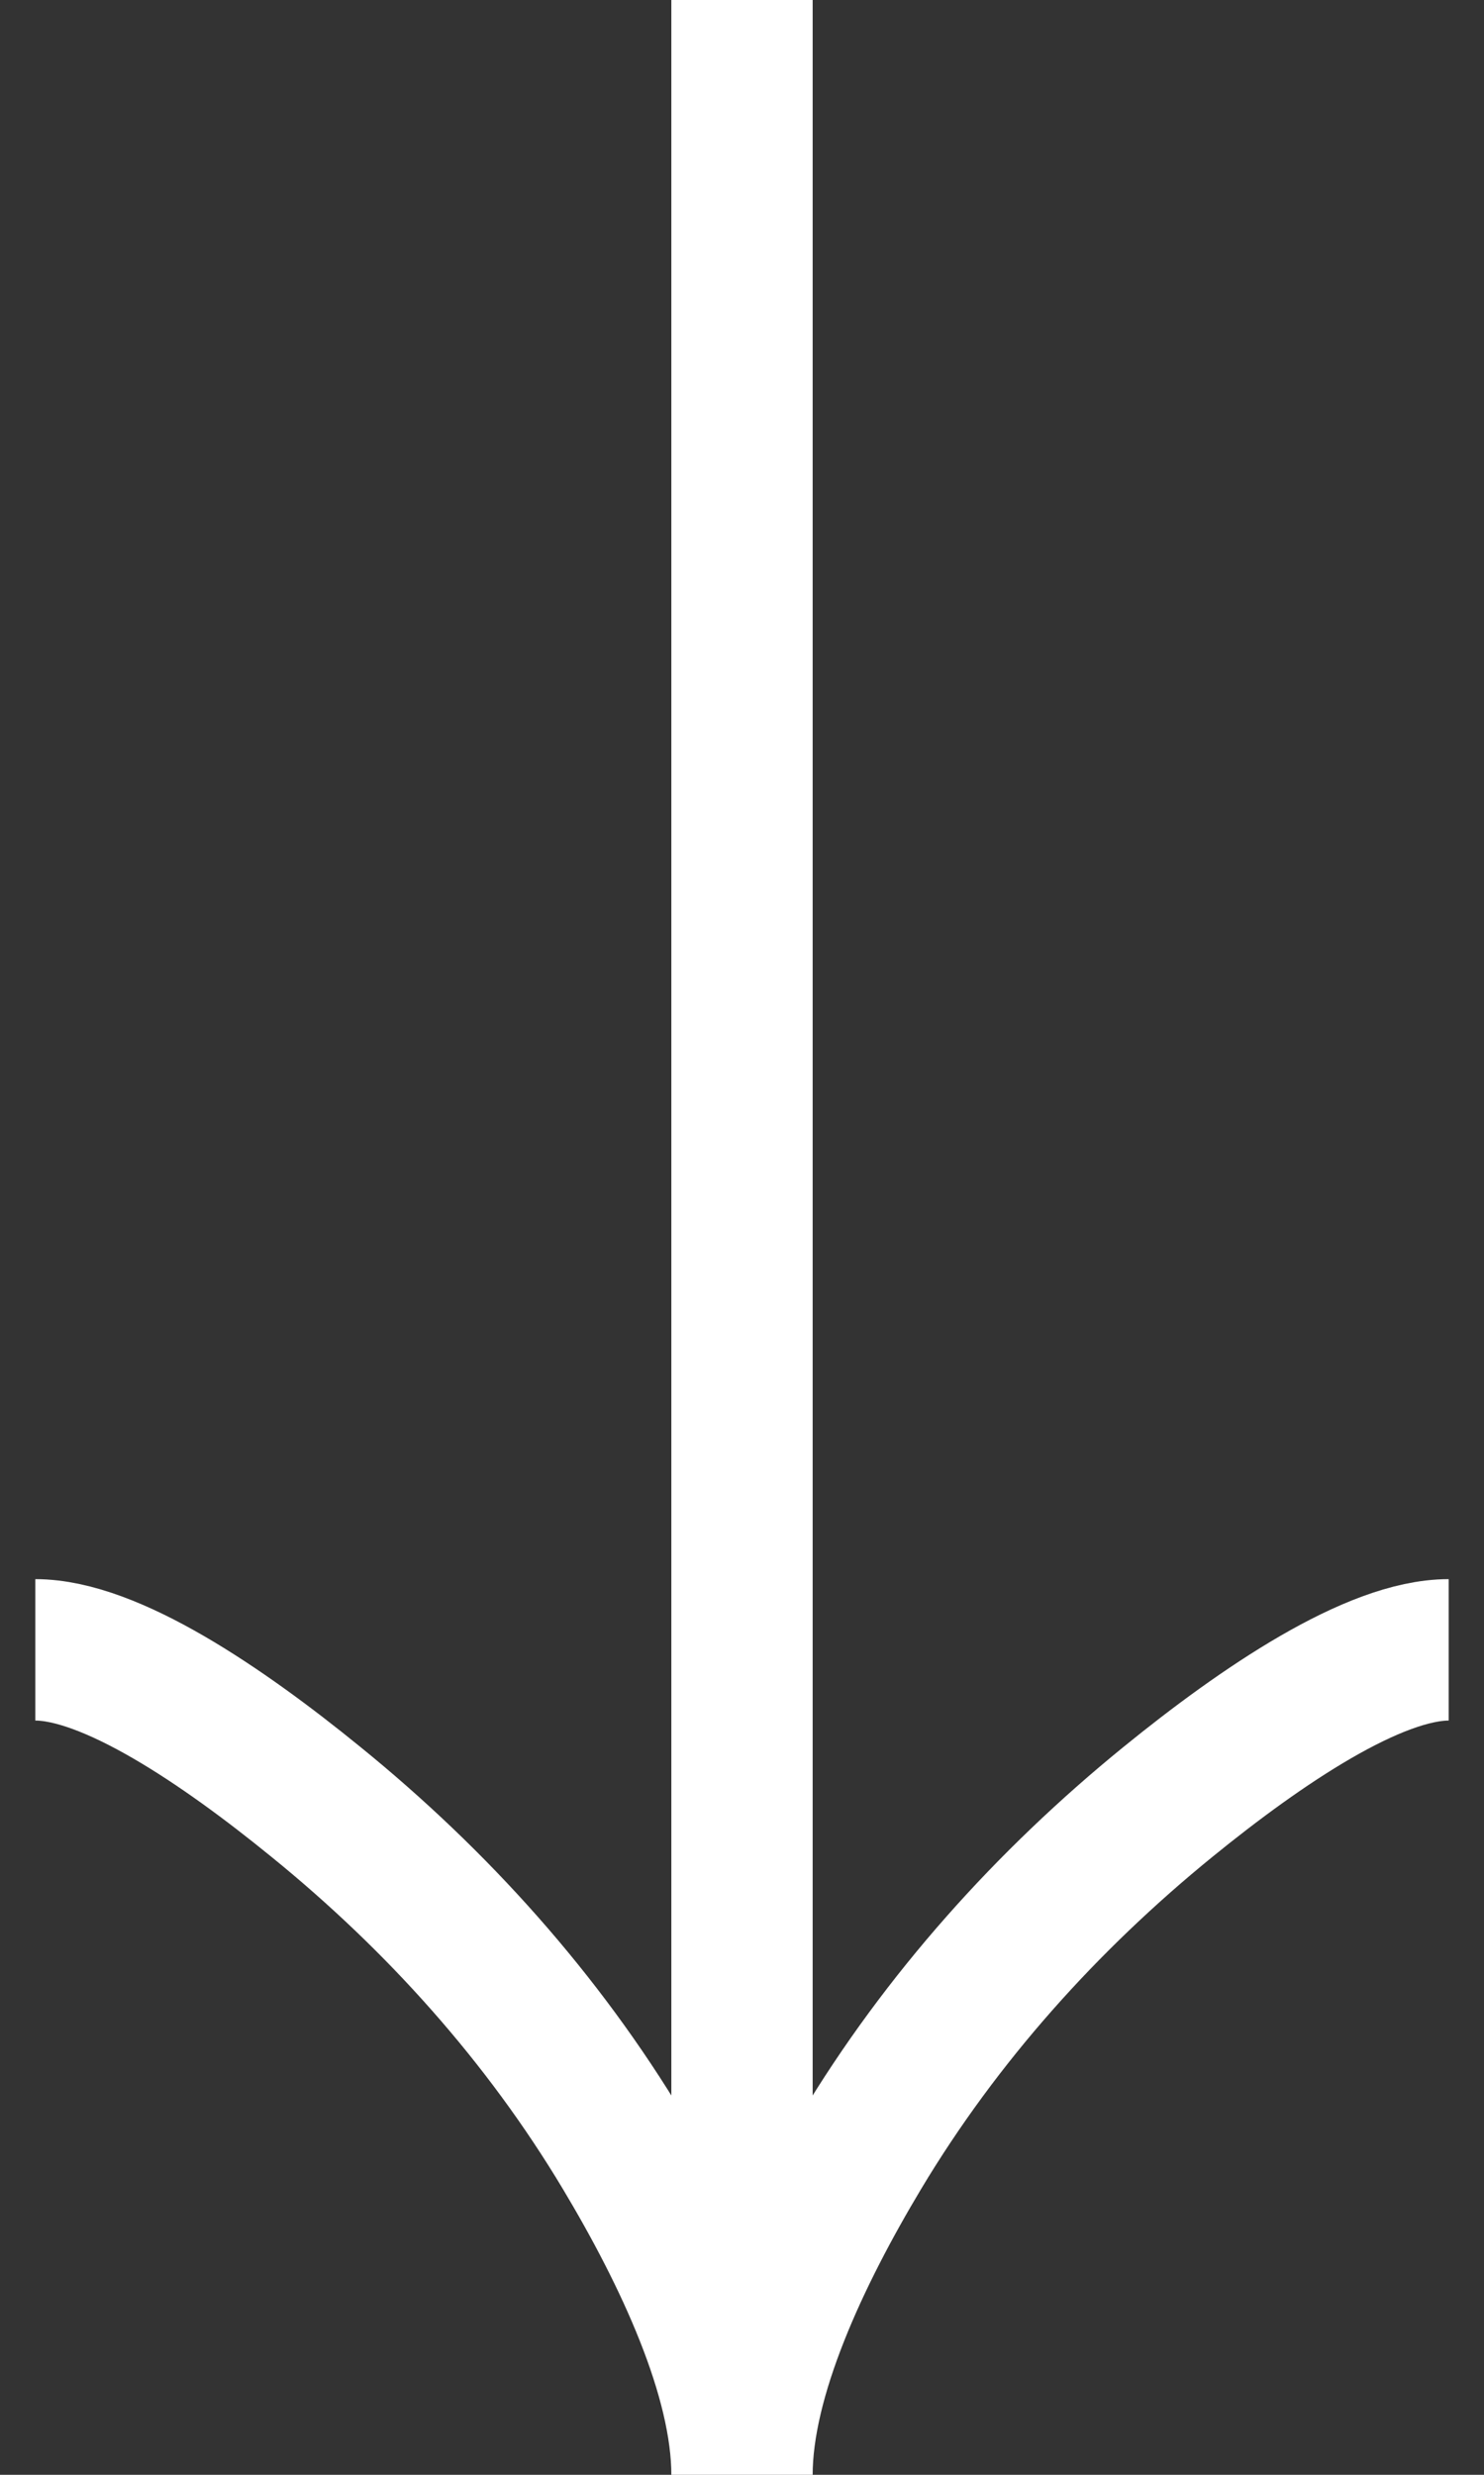 <svg width="21" height="35" viewBox="0 0 21 35" fill="none" xmlns="http://www.w3.org/2000/svg">
<rect x="0" y="0" width="21" height="35" fill="#333333" stroke="none"/>
<path d="M0.5 23.333C1.56 23.333 3.143 24.402 4.471 25.484C6.186 26.876 7.681 28.538 8.823 30.444C9.679 31.873 10.5 33.606 10.5 35M10.5 35C10.5 33.606 11.321 31.872 12.177 30.444C13.32 28.538 14.816 26.876 16.527 25.484C17.857 24.402 19.443 23.333 20.5 23.333M10.5 35L10.5 0" stroke="white" stroke-width="2"/>
</svg>
